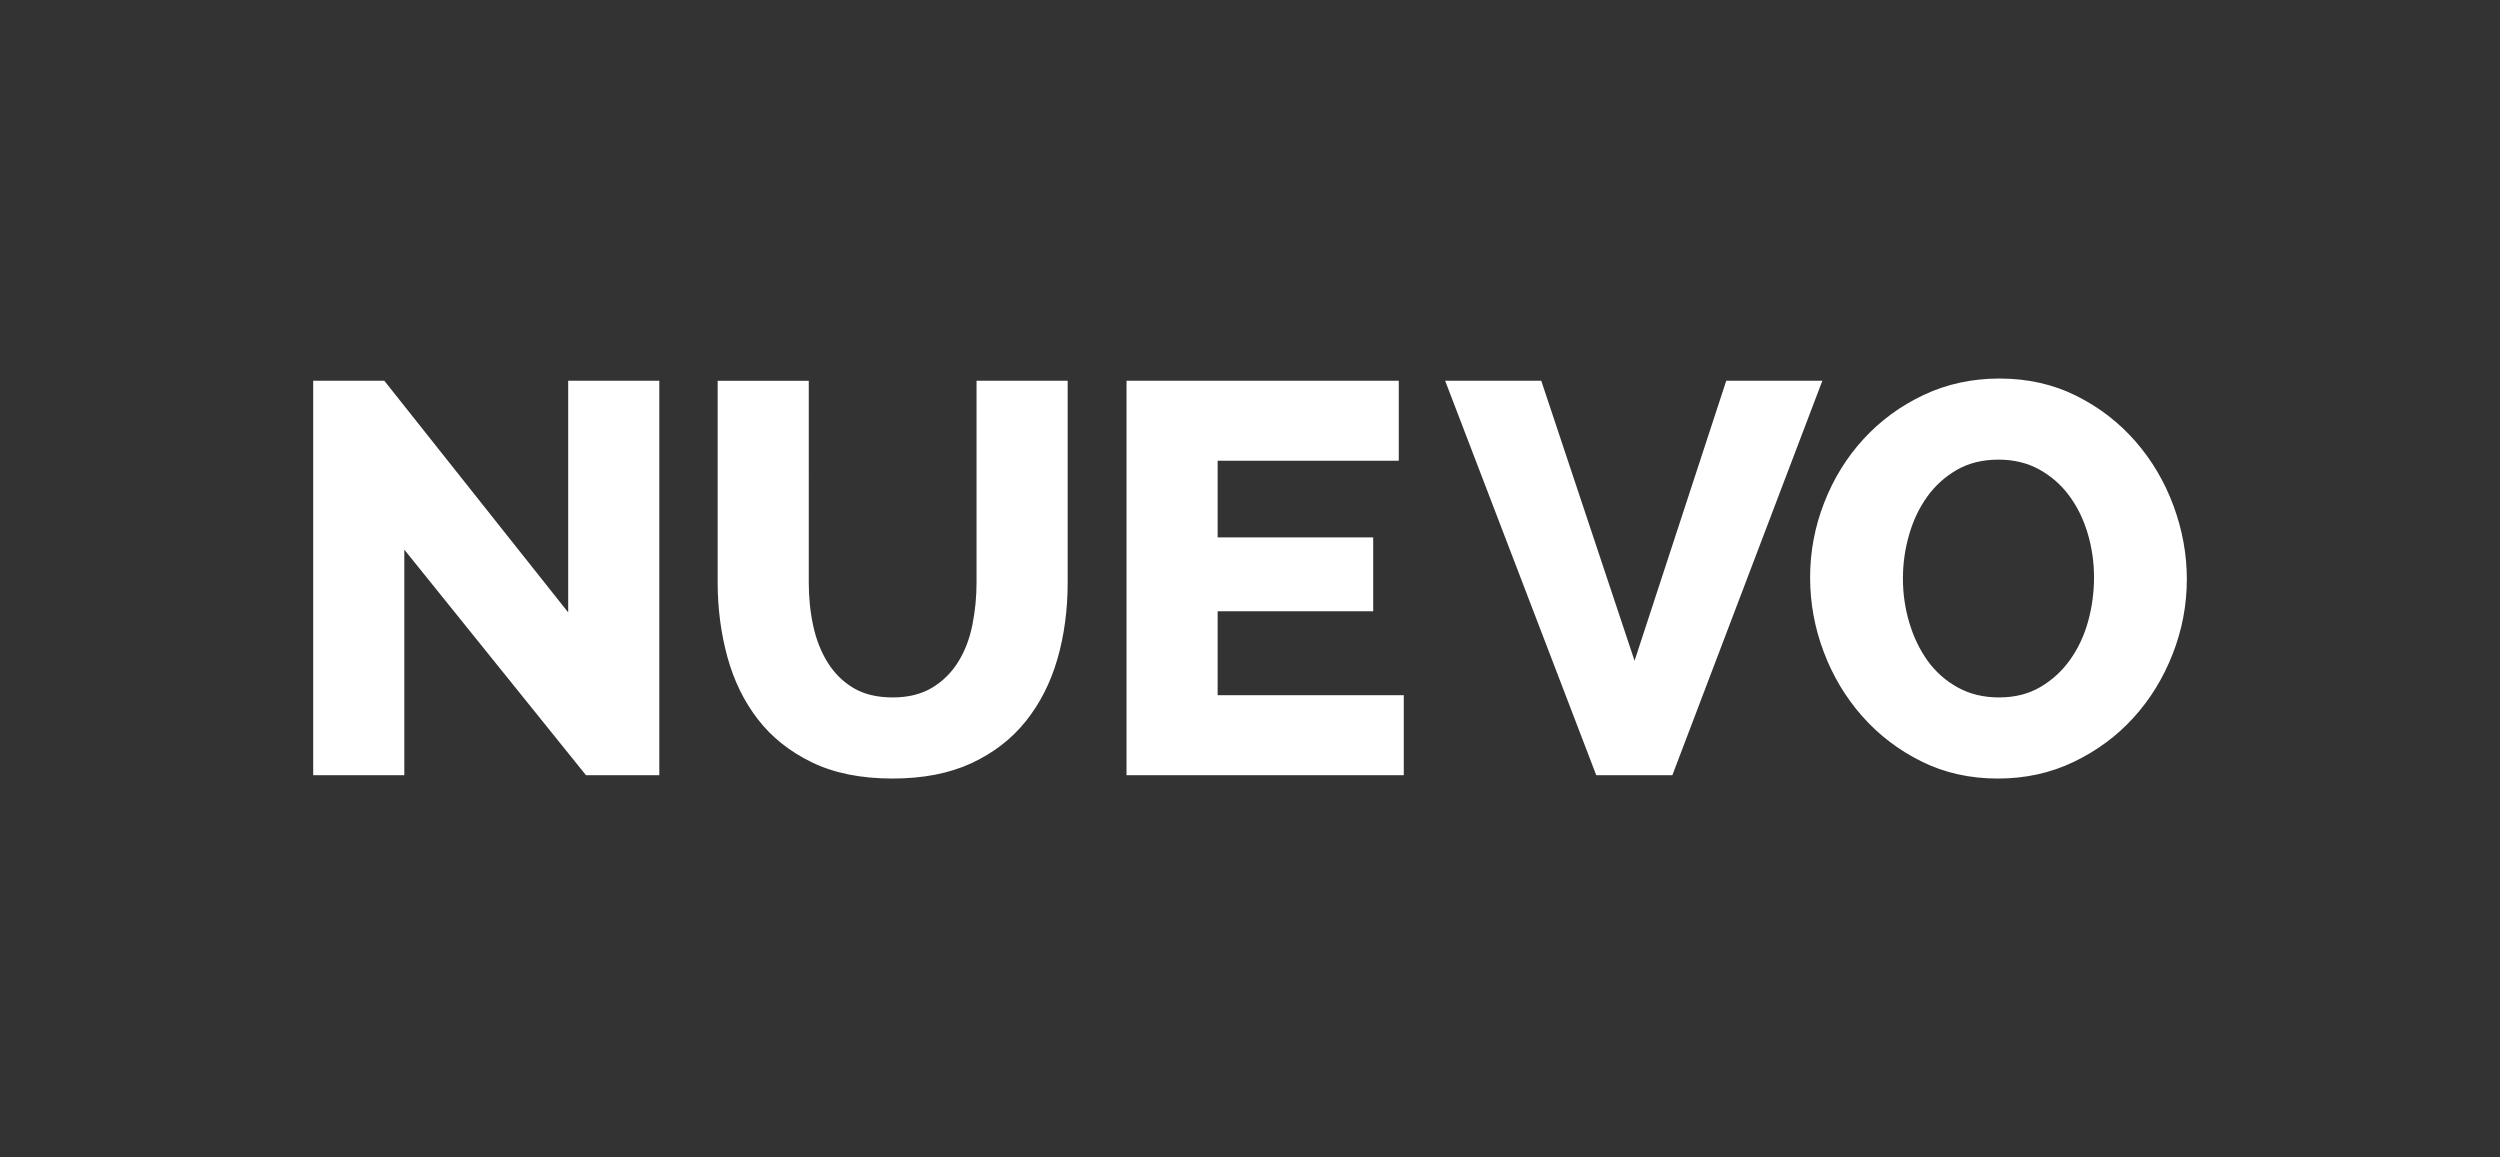 <?xml version="1.0" encoding="utf-8"?>
<!-- Generator: Adobe Illustrator 15.1.0, SVG Export Plug-In . SVG Version: 6.00 Build 0)  -->
<!DOCTYPE svg PUBLIC "-//W3C//DTD SVG 1.1//EN" "http://www.w3.org/Graphics/SVG/1.1/DTD/svg11.dtd">
<svg version="1.1" id="Layer_1" xmlns:x="http://ns.adobe.com/Extensibility/1.0/" xmlns:i="http://ns.adobe.com/AdobeIllustrator/10.0/" xmlns:graph="http://ns.adobe.com/Graphs/1.0/"
	 xmlns="http://www.w3.org/2000/svg" xmlns:xlink="http://www.w3.org/1999/xlink" x="0px" y="0px" width="108px" height="50px"
	 viewBox="0 0 108 50" enable-background="new 0 0 108 50" xml:space="preserve">
<path fill="#333333" d="M90.186,23.036c0.184,0.616,0.276,1.252,0.276,1.908c0,0.64-0.084,1.269-0.252,1.884
	s-0.425,1.167-0.769,1.656c-0.344,0.488-0.771,0.885-1.283,1.188c-0.514,0.305-1.113,0.457-1.801,0.457
	c-0.672,0-1.268-0.145-1.787-0.434c-0.521-0.287-0.953-0.672-1.297-1.15c-0.344-0.48-0.607-1.029-0.791-1.645
	c-0.185-0.615-0.276-1.252-0.276-1.908c0-0.639,0.087-1.267,0.265-1.884c0.176-0.616,0.436-1.164,0.779-1.644
	s0.771-0.868,1.283-1.164c0.513-0.296,1.113-0.444,1.801-0.444c0.656,0,1.24,0.14,1.752,0.42c0.512,0.28,0.943,0.656,1.296,1.128
	C89.734,21.876,90.002,22.42,90.186,23.036z M108,0v50H0V0H108z M28.482,16.448h-3.936v10.008l-7.944-10.008H13.53v17.04h3.936
	v-9.744l7.848,9.744h3.168V16.448z M46.123,16.448h-3.936v8.712c0,0.624-0.06,1.236-0.18,1.836c-0.12,0.6-0.324,1.133-0.612,1.596
	c-0.288,0.465-0.664,0.838-1.128,1.117s-1.032,0.42-1.704,0.42c-0.673,0-1.237-0.137-1.692-0.406
	c-0.456-0.272-0.828-0.641-1.116-1.104s-0.496-0.991-0.624-1.584c-0.129-0.593-0.192-1.216-0.192-1.872V16.45h-3.936v8.712
	c0,1.12,0.14,2.193,0.42,3.217c0.28,1.023,0.72,1.924,1.32,2.699c0.6,0.775,1.38,1.396,2.34,1.859c0.96,0.465,2.12,0.696,3.48,0.696
	c1.312,0,2.444-0.221,3.396-0.659c0.952-0.441,1.736-1.045,2.352-1.813c0.616-0.769,1.072-1.665,1.368-2.688
	c0.296-1.023,0.444-2.127,0.444-3.313V16.448z M60.643,30.032h-8.041v-3.624h6.72v-3.192h-6.72v-3.312h7.825v-3.456H48.666v17.04
	h11.977V30.032z M72.246,33.488l6.48-17.04h-4.152l-3.961,12.097l-4.031-12.097H62.43l6.528,17.04H72.246z M94.471,25.017
	c0-1.072-0.193-2.127-0.576-3.168c-0.385-1.04-0.934-1.968-1.645-2.784c-0.713-0.816-1.564-1.472-2.557-1.968
	c-0.993-0.495-2.096-0.744-3.313-0.744c-1.184,0-2.275,0.236-3.275,0.708s-1.864,1.104-2.592,1.896
	c-0.729,0.792-1.297,1.708-1.703,2.748c-0.408,1.04-0.613,2.12-0.613,3.24c0,1.105,0.195,2.177,0.588,3.216
	c0.392,1.041,0.945,1.964,1.656,2.771c0.713,0.81,1.563,1.461,2.557,1.957s2.096,0.744,3.313,0.744c1.184,0,2.276-0.24,3.276-0.72
	s1.858-1.115,2.58-1.908c0.719-0.791,1.283-1.707,1.69-2.748C94.266,27.218,94.471,26.139,94.471,25.017z"/>
</svg>
